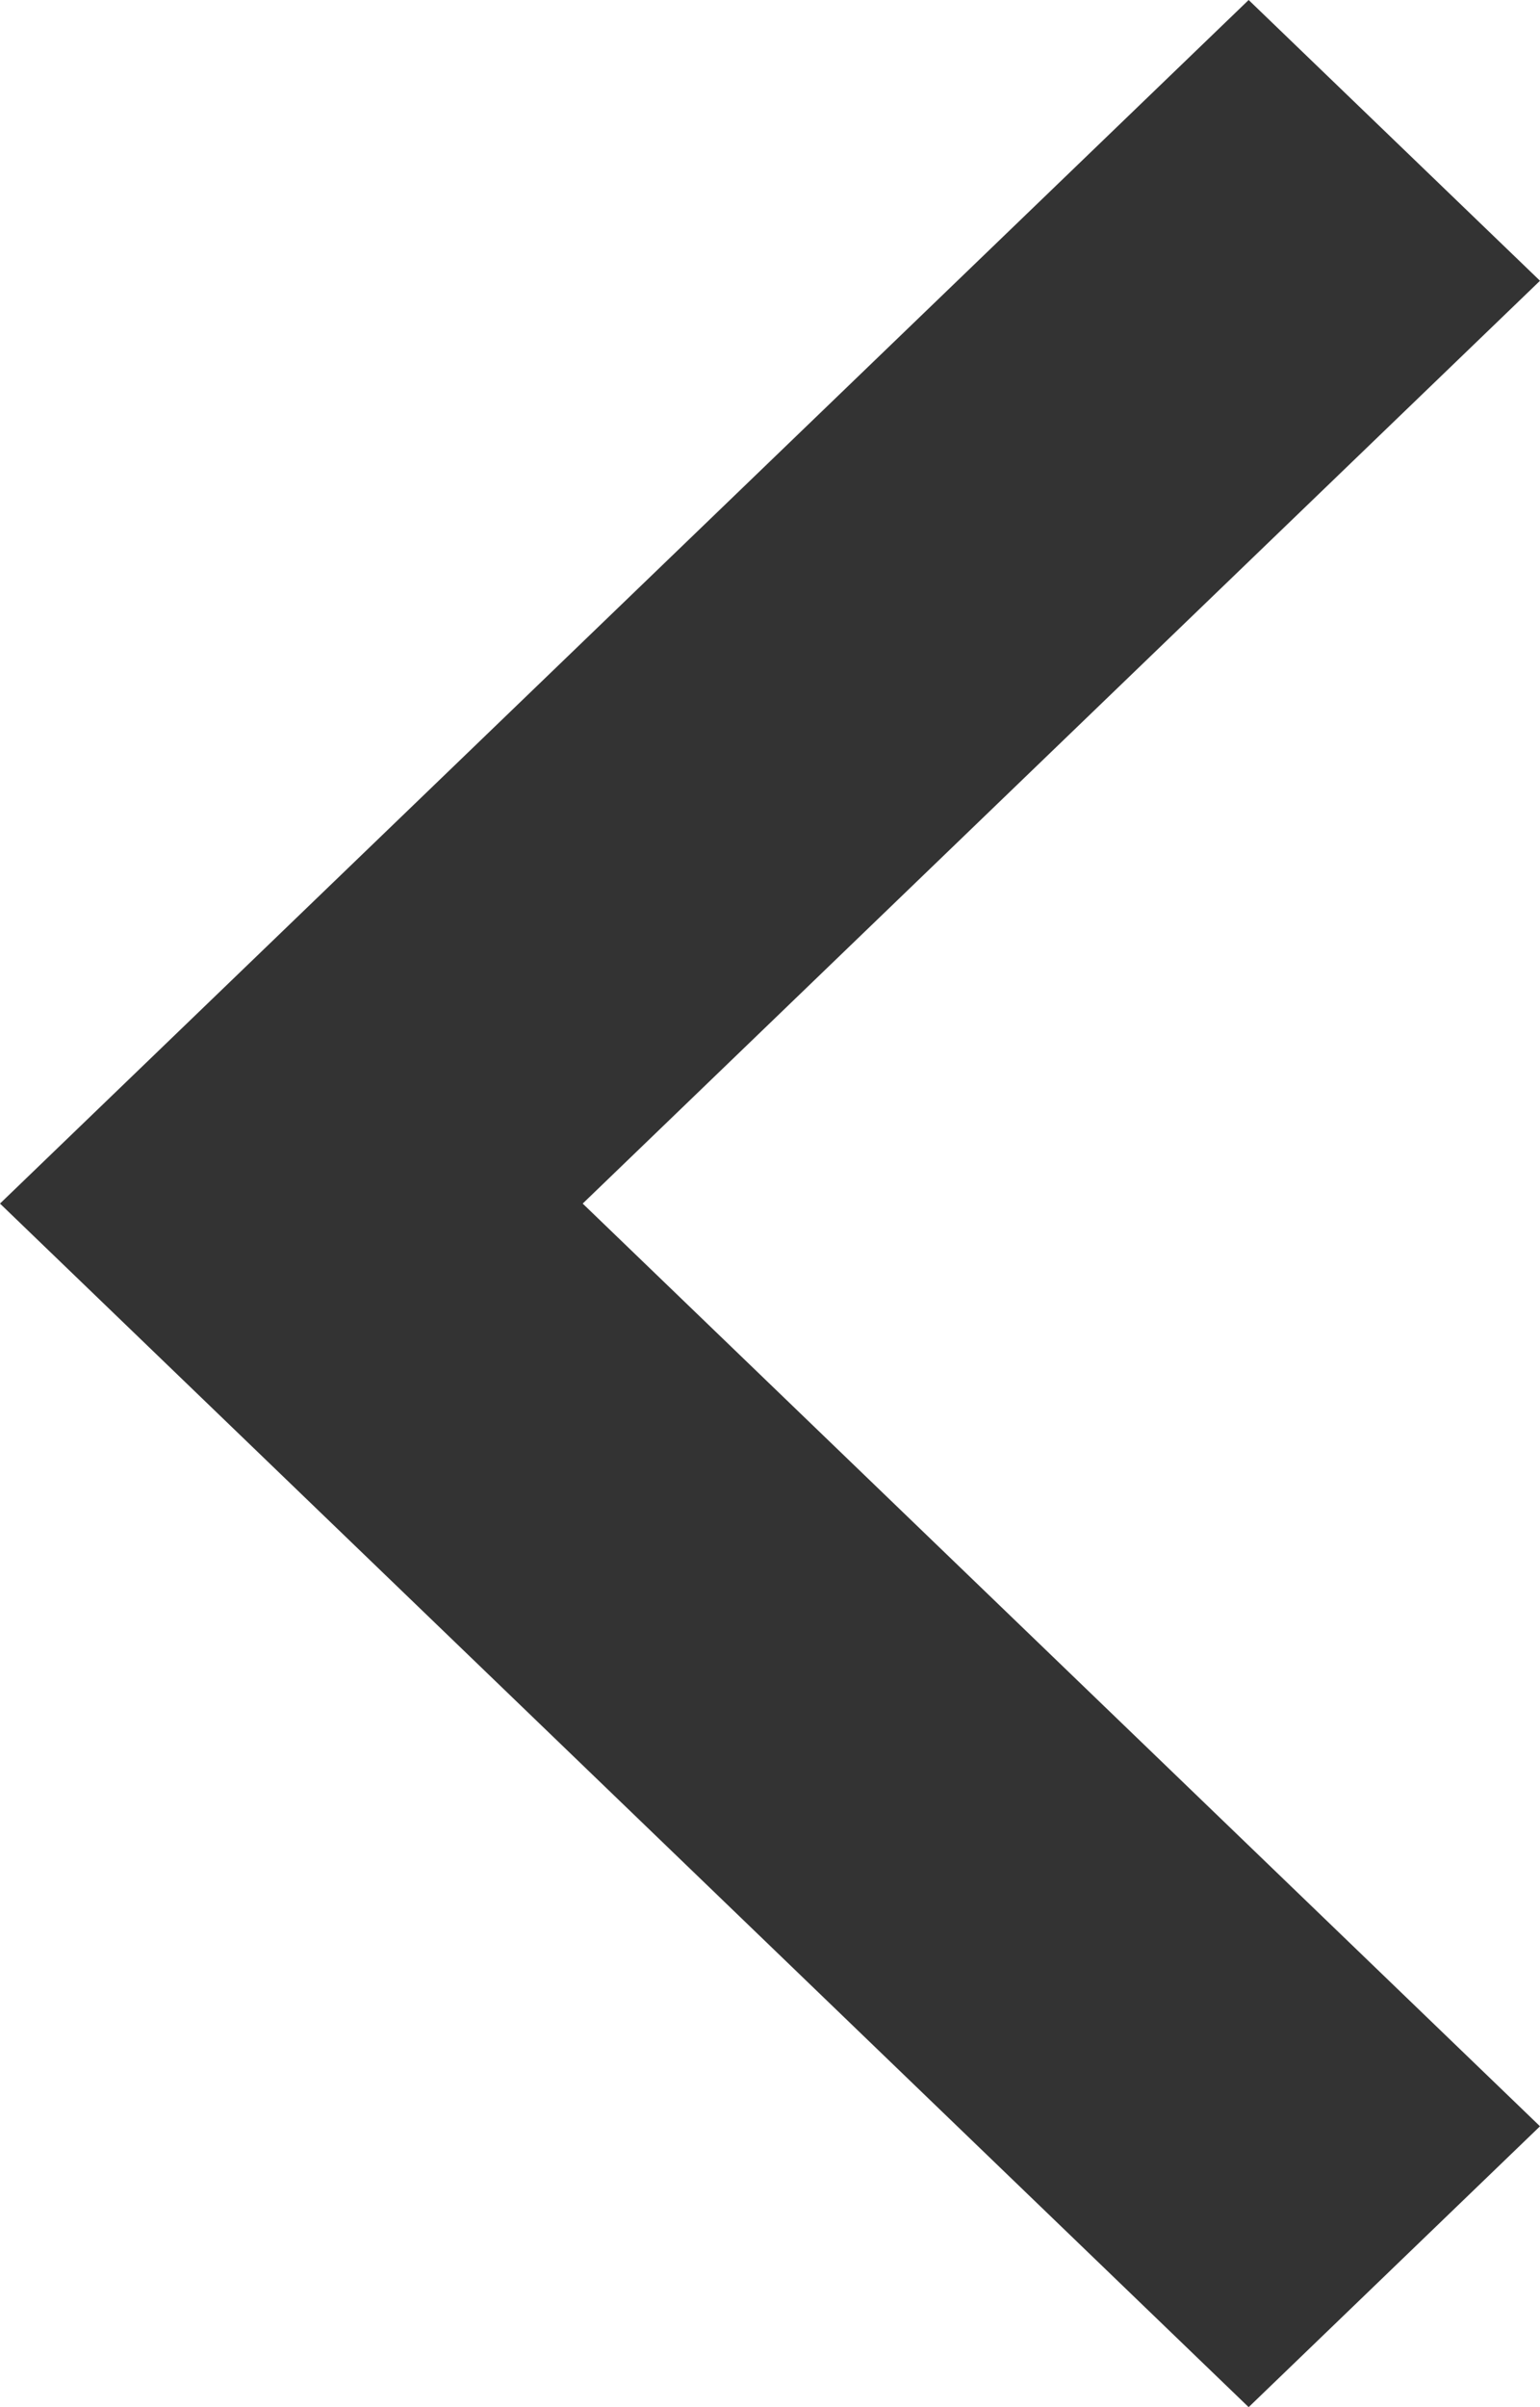 <svg xmlns="http://www.w3.org/2000/svg" width="16" height="25" viewBox="0 0 16 25">
  <defs>
    <style>
      .cls-1 {
        fill: #333;
        fill-rule: evenodd;
      }
    </style>
  </defs>
  <path id="Forma_1_copiar" data-name="Forma 1 copiar" class="cls-1" d="M928.973,465L932,467.916l-9.946,9.584L932,487.083,928.973,490,916,477.5Z" transform="translate(-916 -465)"/>
</svg>
